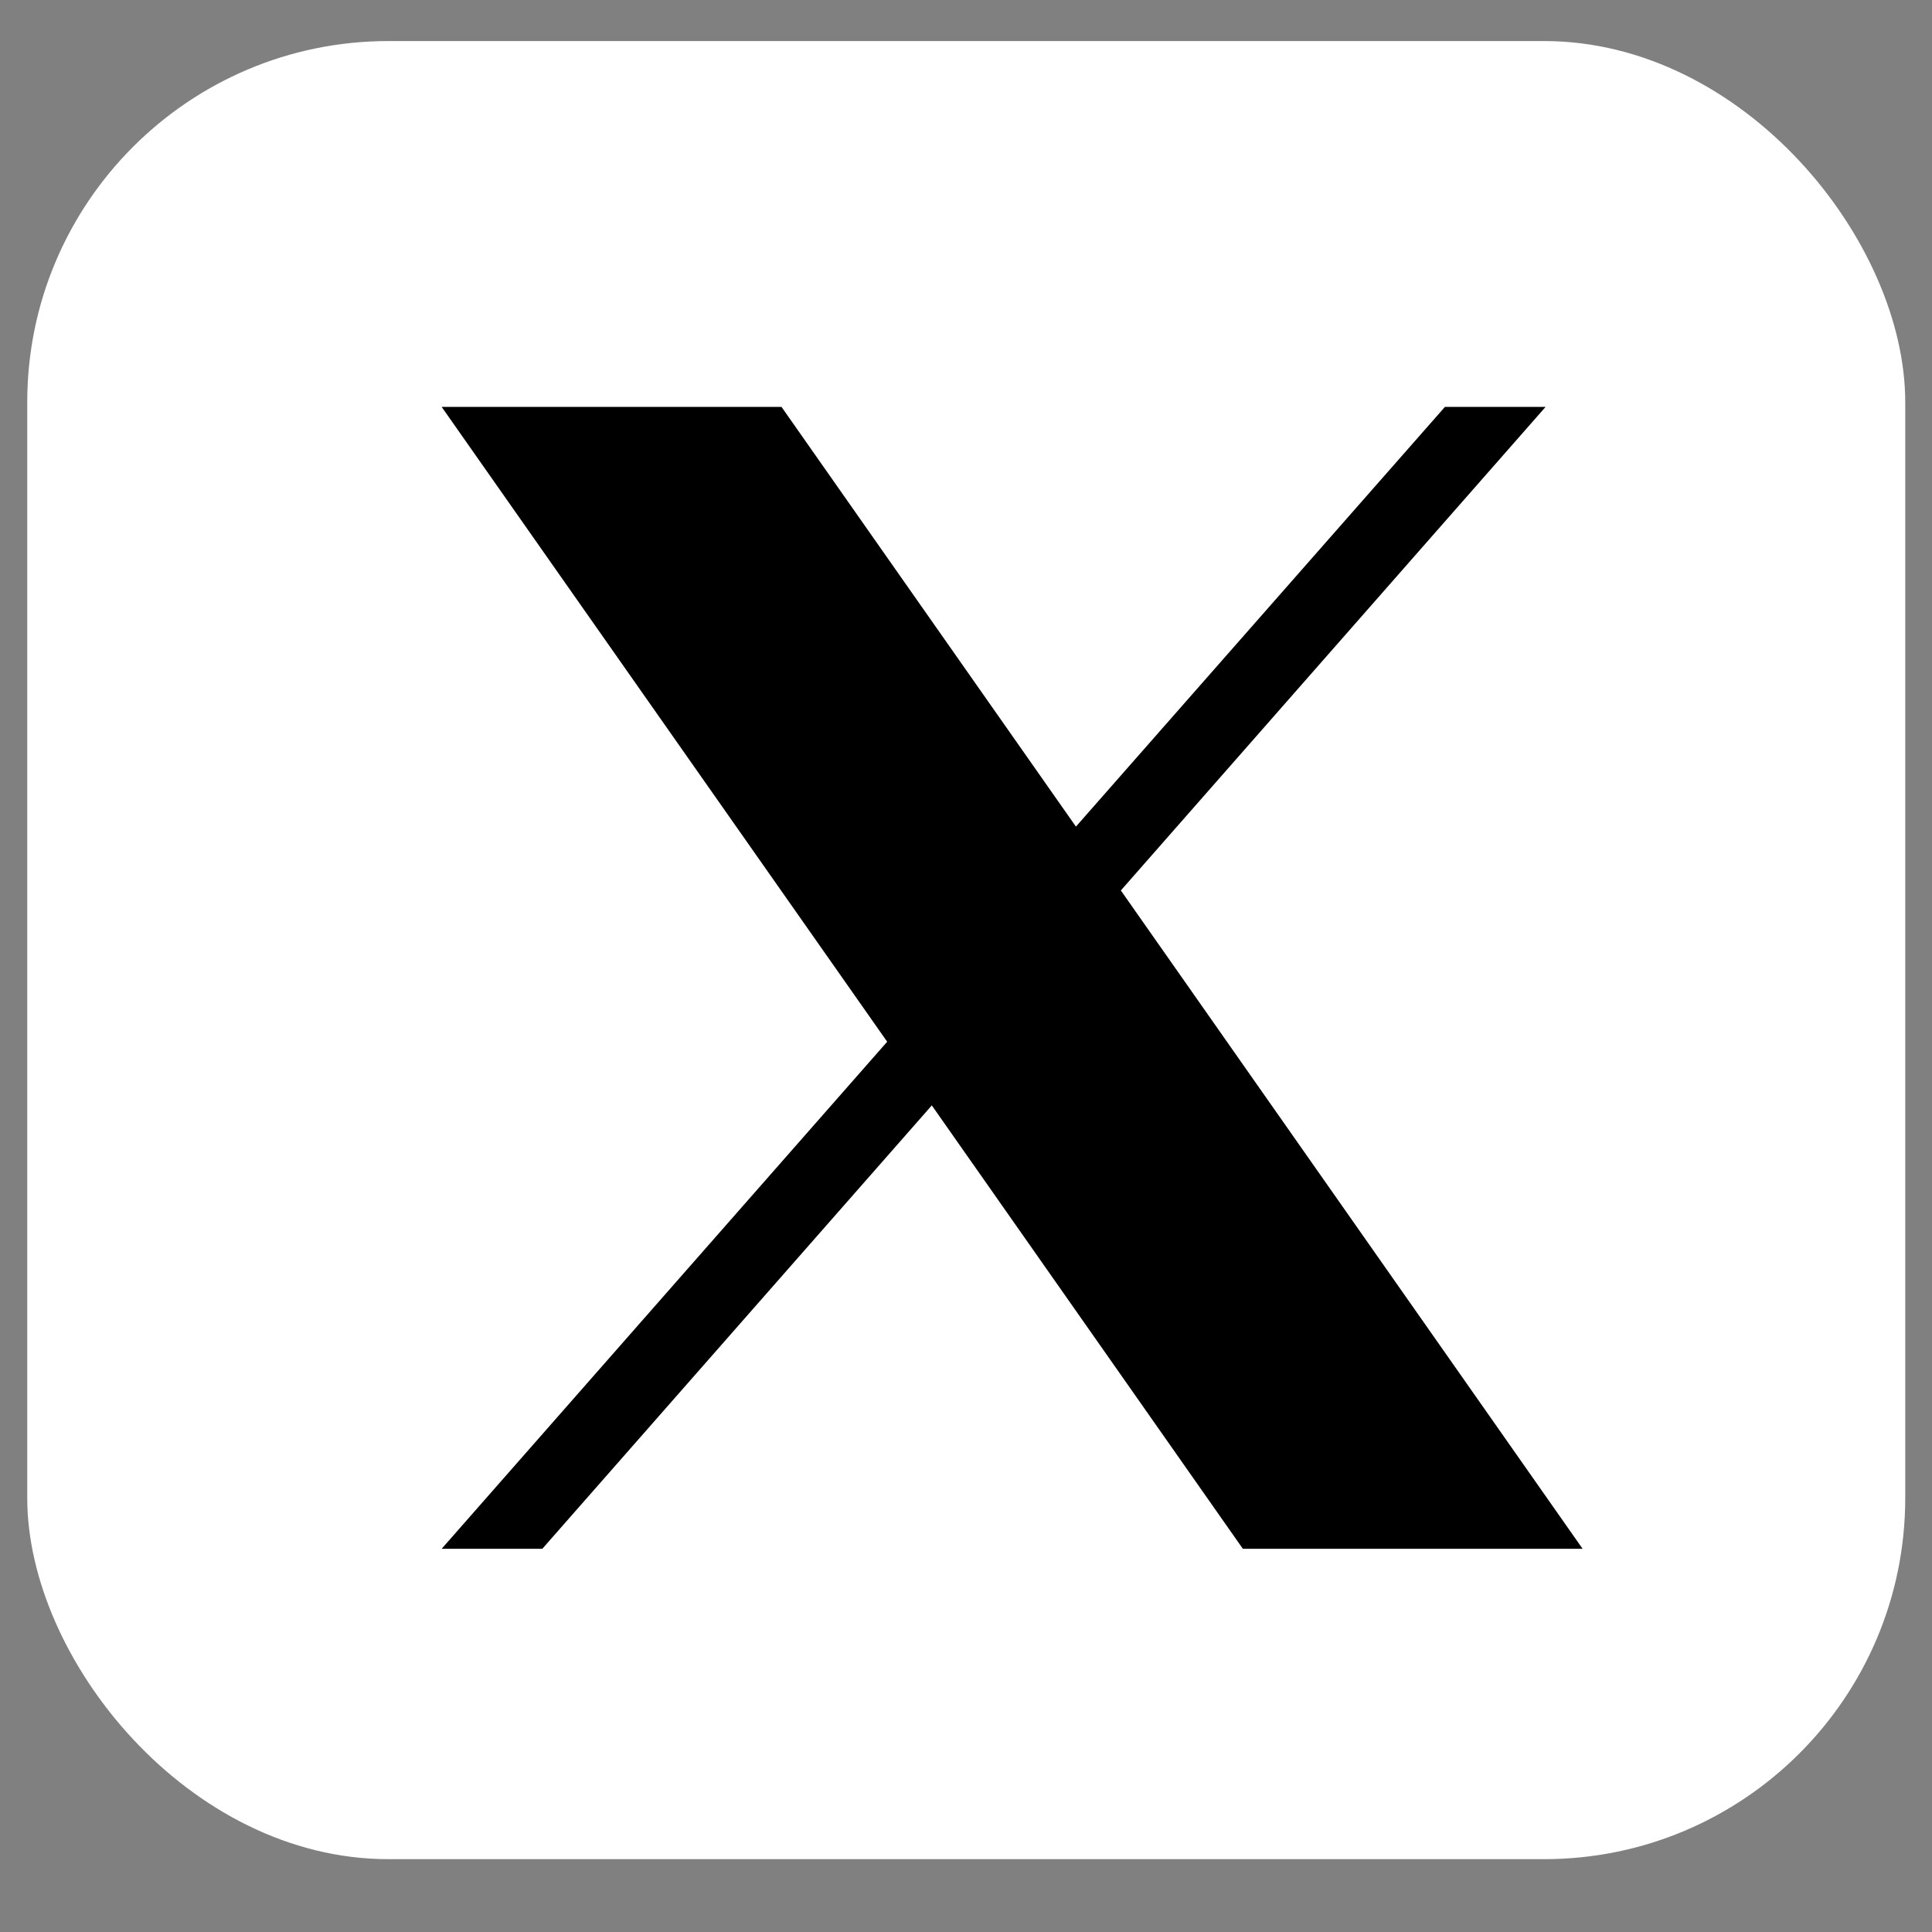<svg width="20" height="20" viewBox="0 0 20 20" fill="none" xmlns="http://www.w3.org/2000/svg">
<rect x="0" y="0" width="20" height="20" fill="#808080" stroke="none"/>
<rect x="0.282" y="0.425" width="19.441" height="18.821" rx="3.739" fill="white"/>
<path d="M11.603 9.218L16 4.212H14.958L11.138 8.557L8.09 4.212H4.572L9.184 10.784L4.572 16.033H5.614L9.646 11.443L12.866 16.033H16.383L11.603 9.218ZM10.175 10.841L9.707 10.187L5.99 4.981H7.59L10.591 9.184L11.057 9.838L14.958 15.301H13.357L10.175 10.841Z" fill="black"/>
<path d="M7.77 4.727H5.422L13.165 15.66H15.674L7.77 4.727Z" fill="black"/>
</svg>
